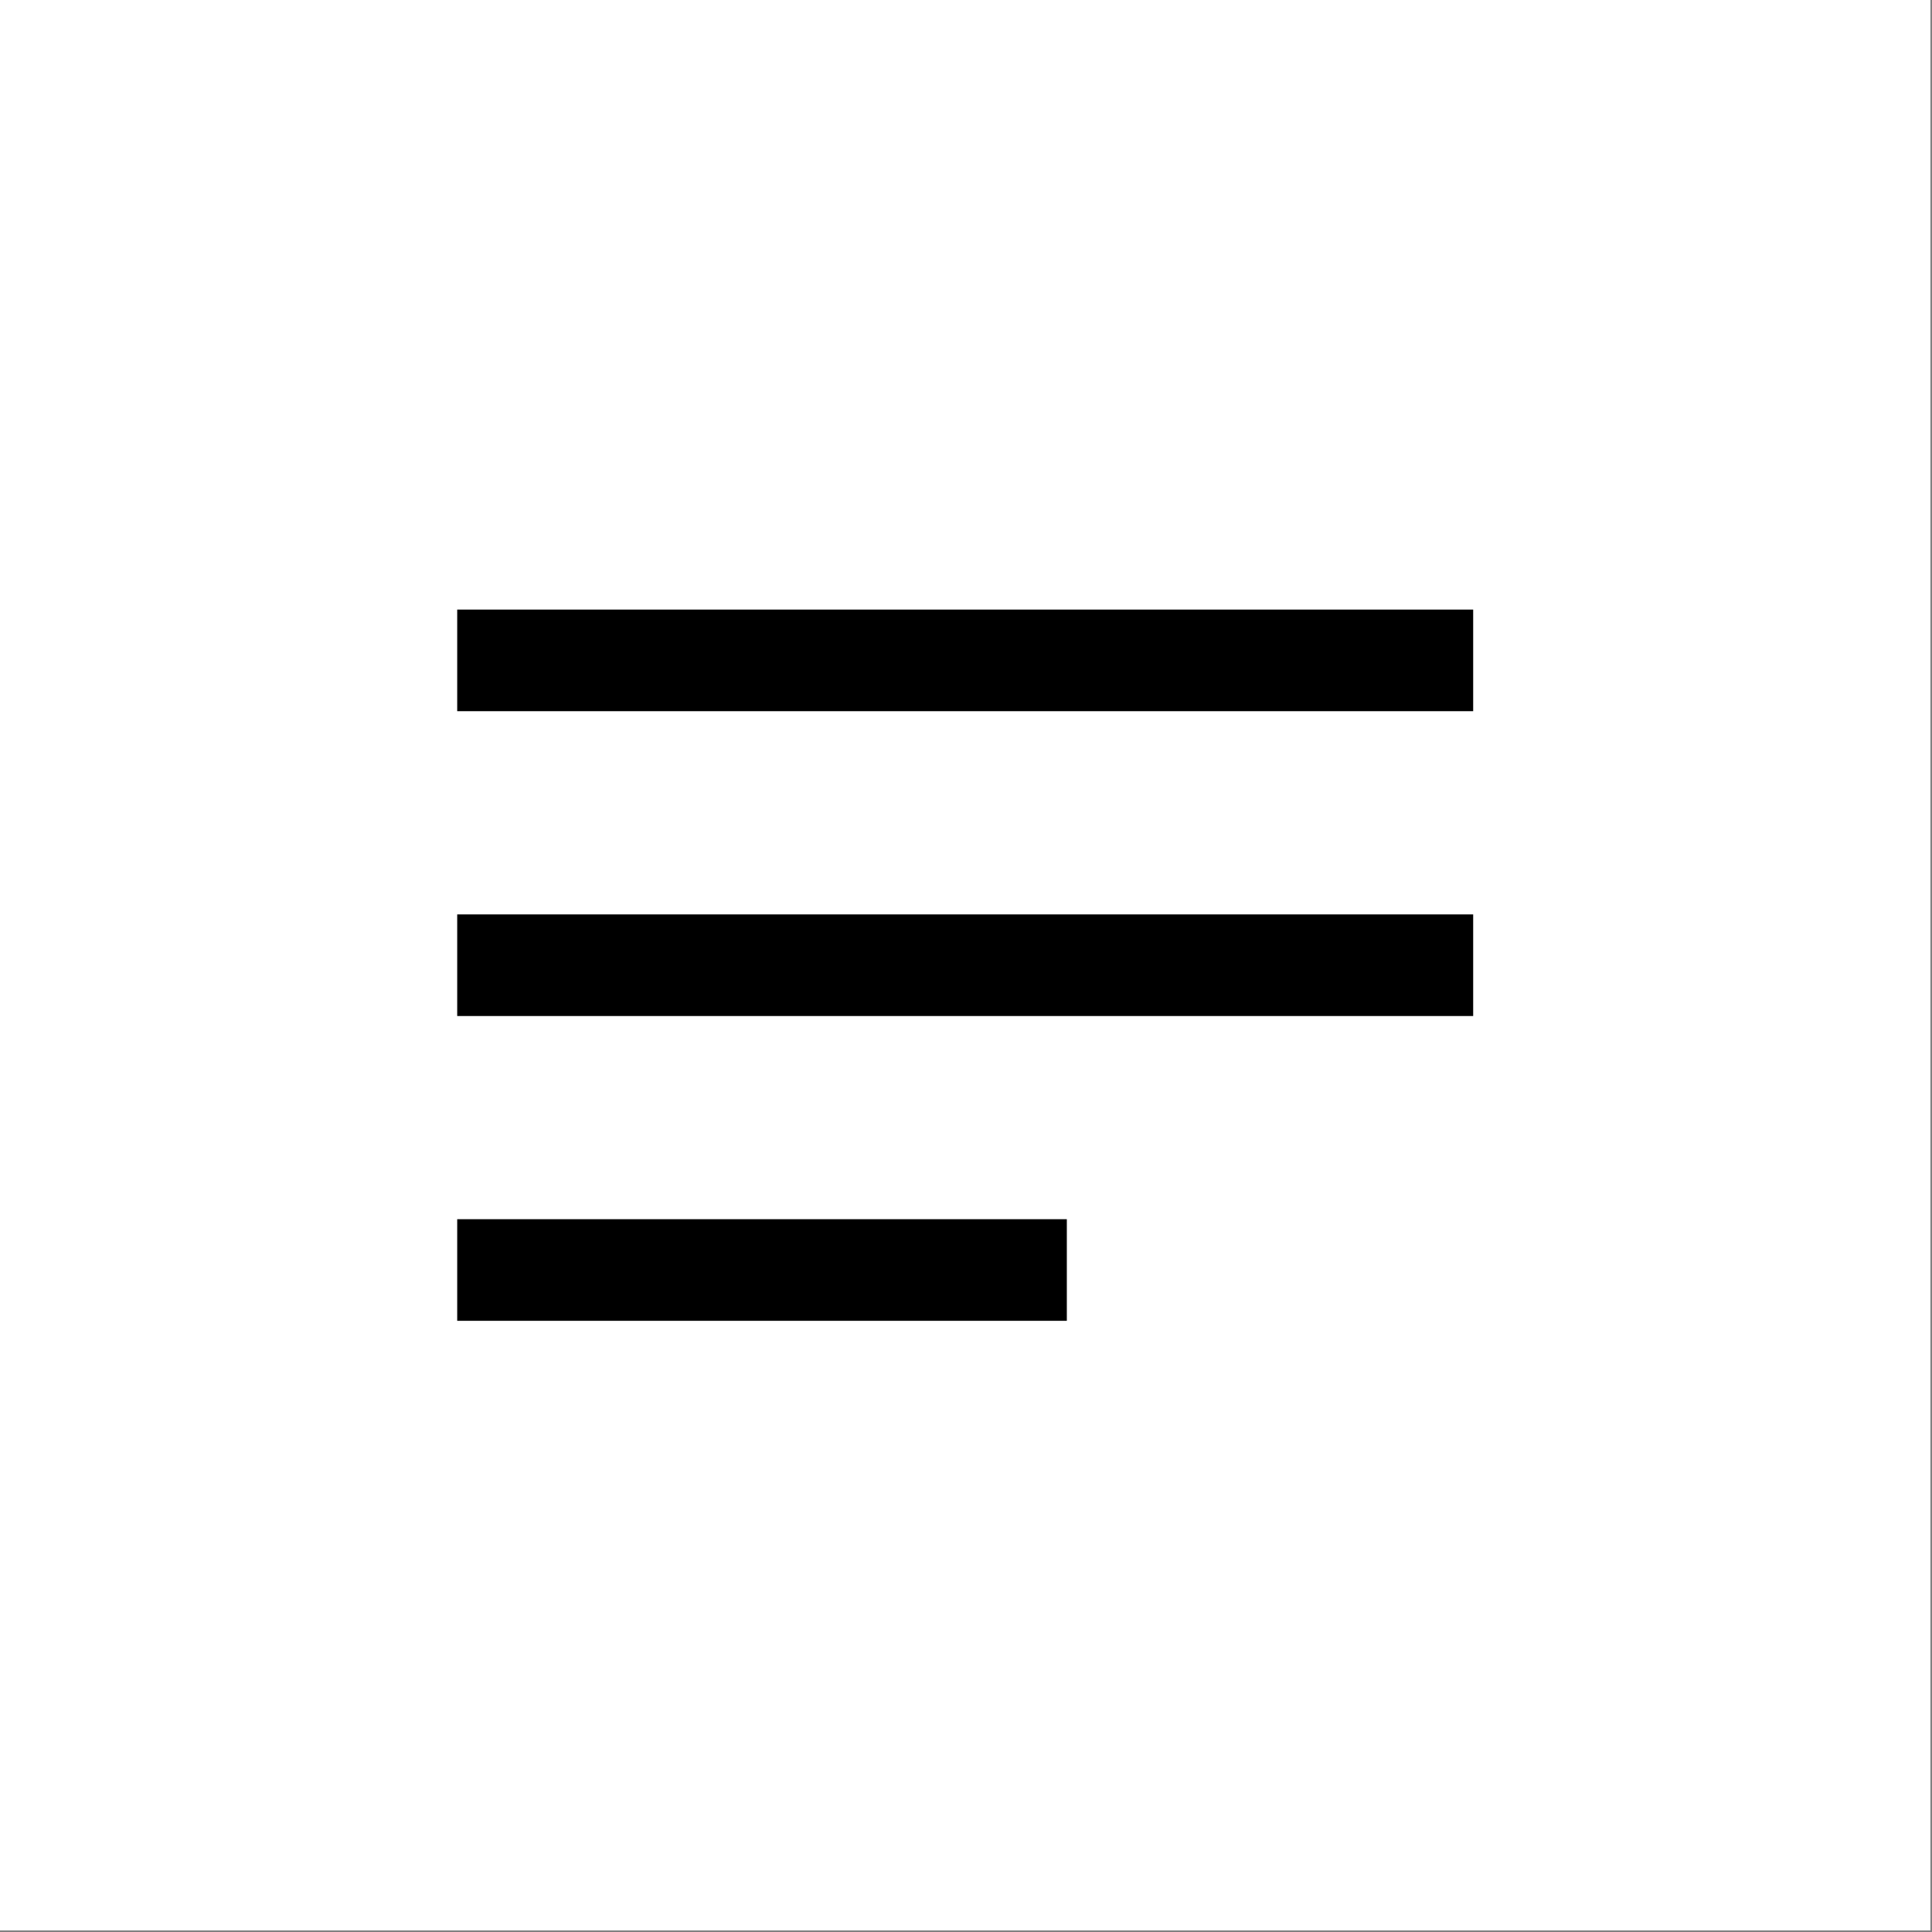 <svg width="37" height="37" viewBox="0 0 37 37" fill="none" xmlns="http://www.w3.org/2000/svg">
<rect x="0" y="0" width="37" height="37" fill="#808080" stroke="none"/>
<rect width="36.969" height="36.969" fill="white"/>
<rect x="8.756" y="11.674" width="19.457" height="1.946" fill="black"/>
<rect x="8.756" y="17.512" width="19.457" height="1.946" fill="black"/>
<rect x="8.756" y="23.349" width="11.675" height="1.946" fill="black"/>
</svg>
